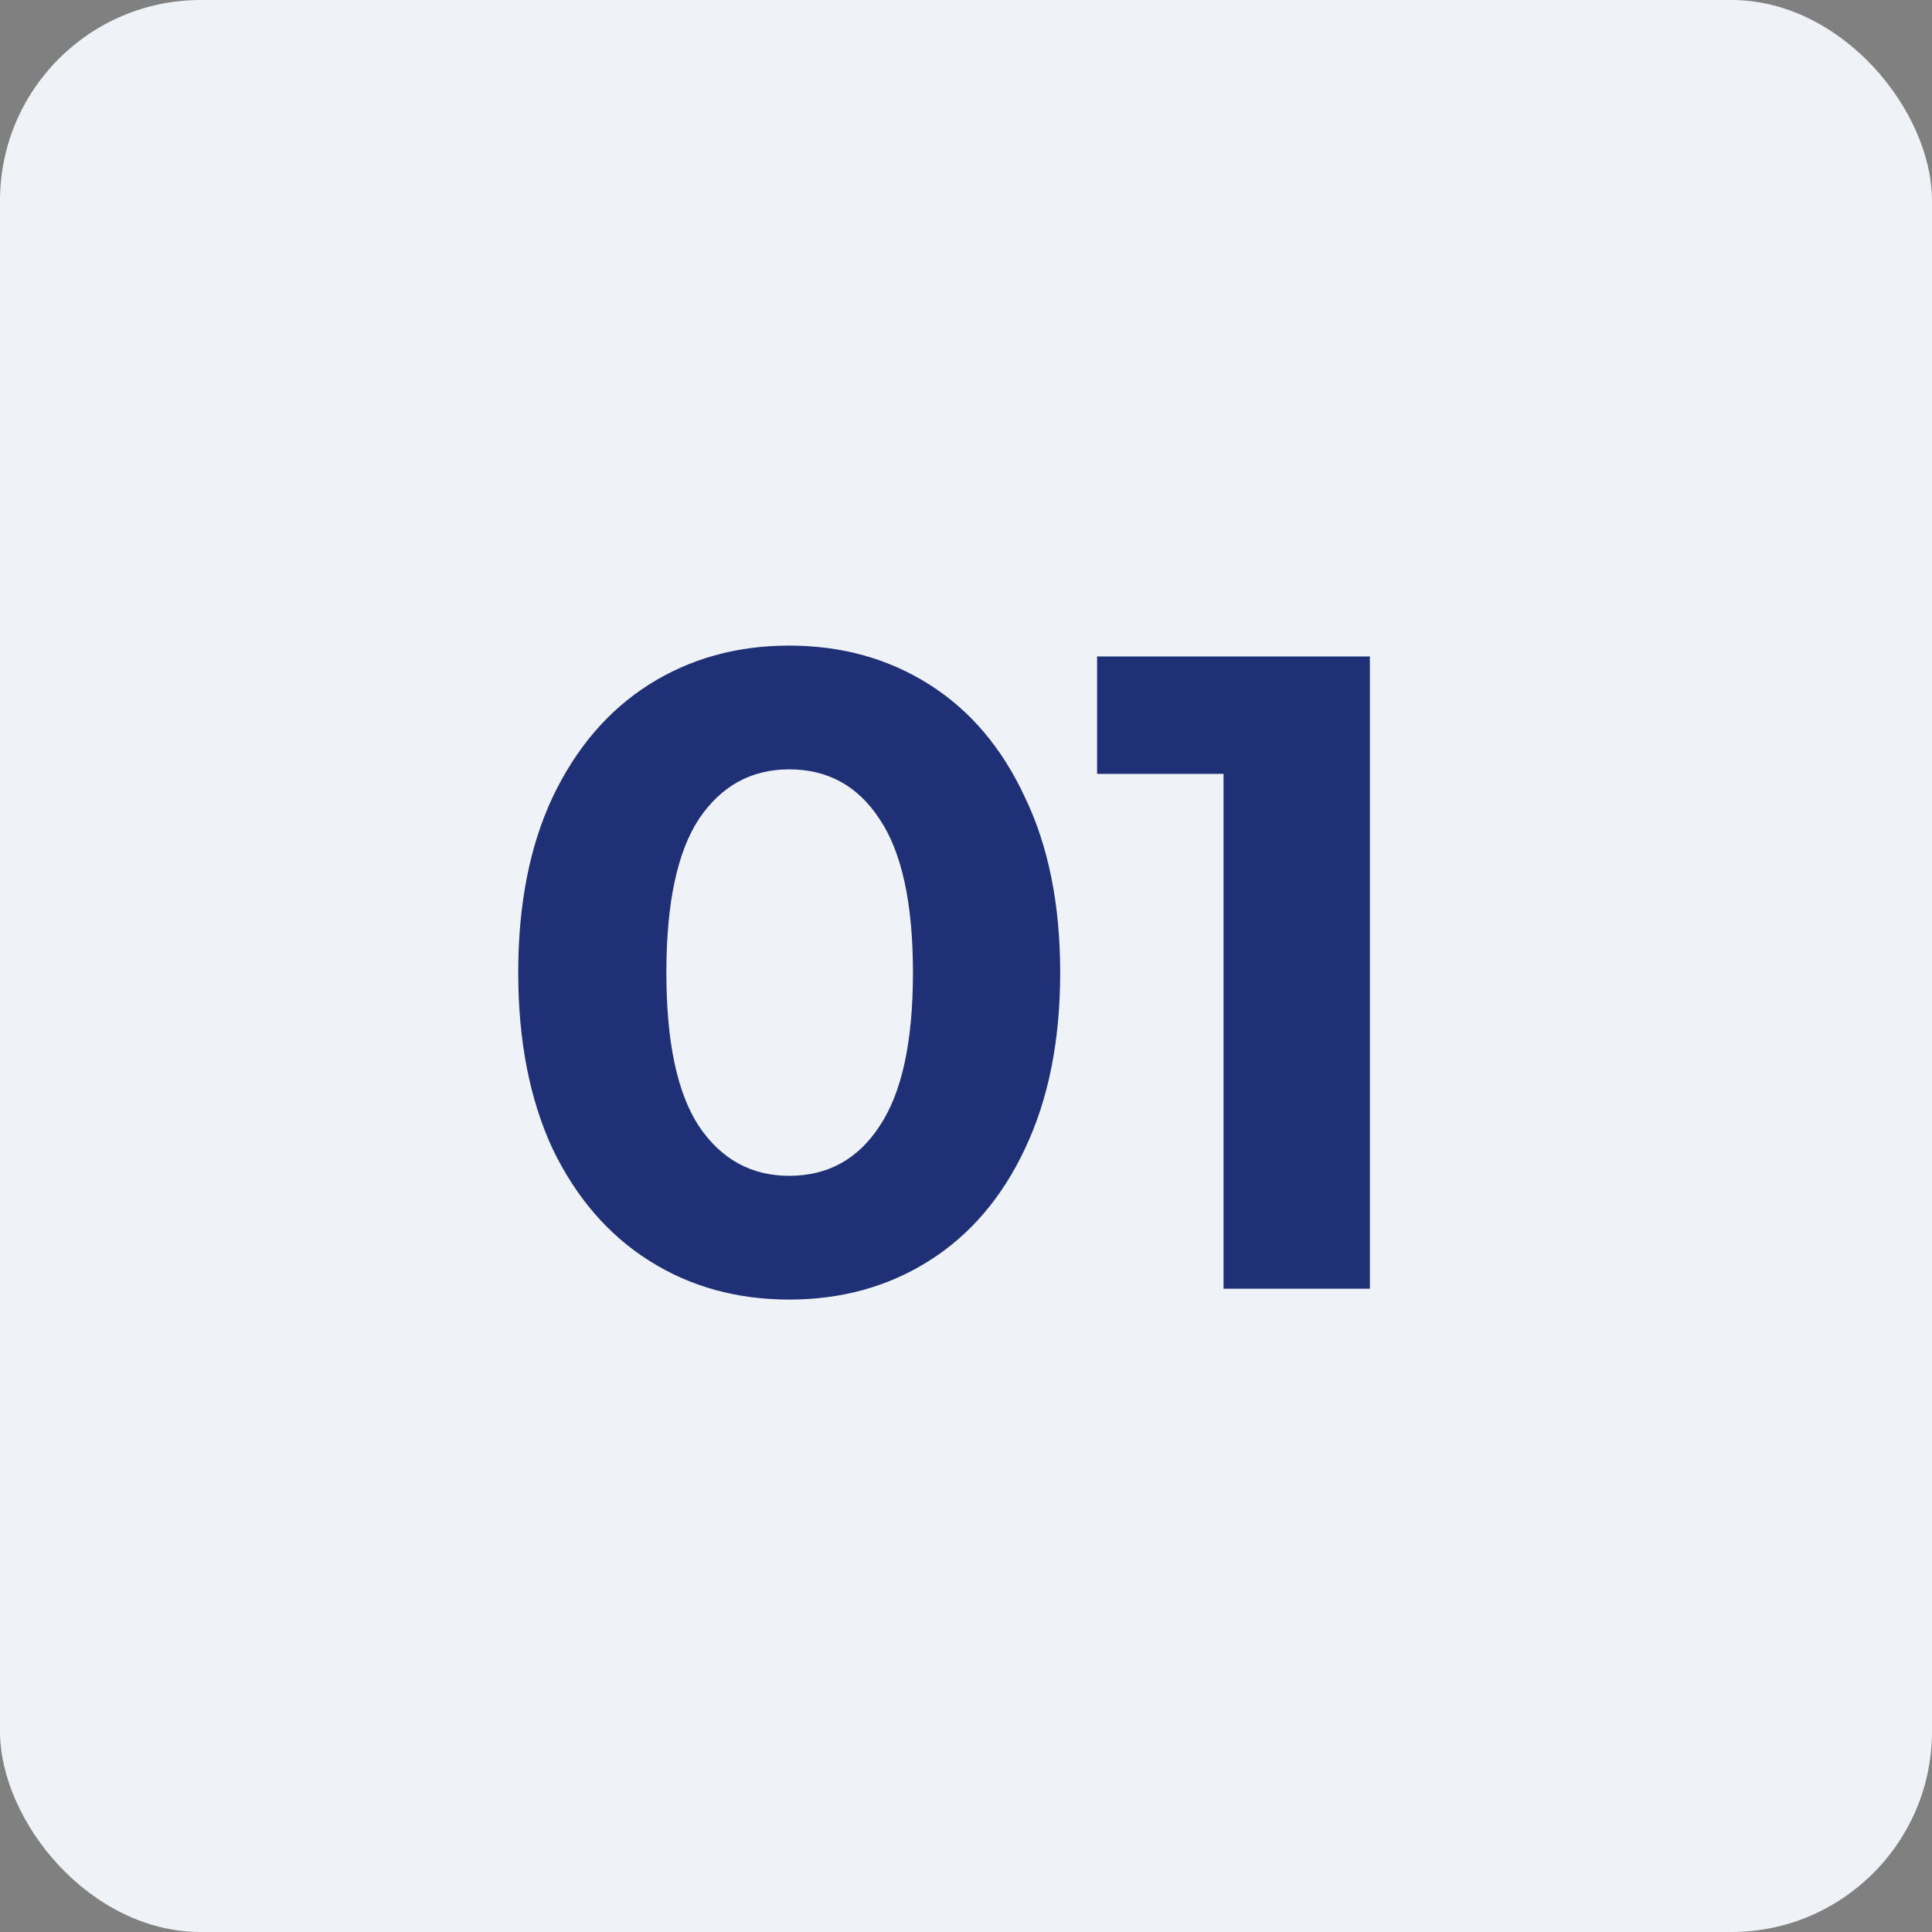 <svg width="154" height="154" viewBox="0 0 154 154" fill="none" xmlns="http://www.w3.org/2000/svg">
<rect x="0" y="0" width="154" height="154" fill="#808080" stroke="none"/>
<rect width="154" height="154" rx="16" fill="#EFF3F7"/>
<path d="M62.908 103.589C58.732 103.589 55.012 102.557 51.748 100.493C48.484 98.429 45.916 95.453 44.044 91.565C42.22 87.629 41.308 82.949 41.308 77.525C41.308 72.101 42.22 67.445 44.044 63.557C45.916 59.621 48.484 56.621 51.748 54.557C55.012 52.493 58.732 51.461 62.908 51.461C67.084 51.461 70.804 52.493 74.068 54.557C77.332 56.621 79.876 59.621 81.7 63.557C83.572 67.445 84.508 72.101 84.508 77.525C84.508 82.949 83.572 87.629 81.7 91.565C79.876 95.453 77.332 98.429 74.068 100.493C70.804 102.557 67.084 103.589 62.908 103.589ZM62.908 93.725C65.98 93.725 68.38 92.405 70.108 89.765C71.884 87.125 72.772 83.045 72.772 77.525C72.772 72.005 71.884 67.925 70.108 65.285C68.38 62.645 65.98 61.325 62.908 61.325C59.884 61.325 57.484 62.645 55.708 65.285C53.98 67.925 53.116 72.005 53.116 77.525C53.116 83.045 53.98 87.125 55.708 89.765C57.484 92.405 59.884 93.725 62.908 93.725ZM109.193 52.325V102.725H97.529V61.685H87.449V52.325H109.193Z" fill="#1F3076"/>
</svg>
